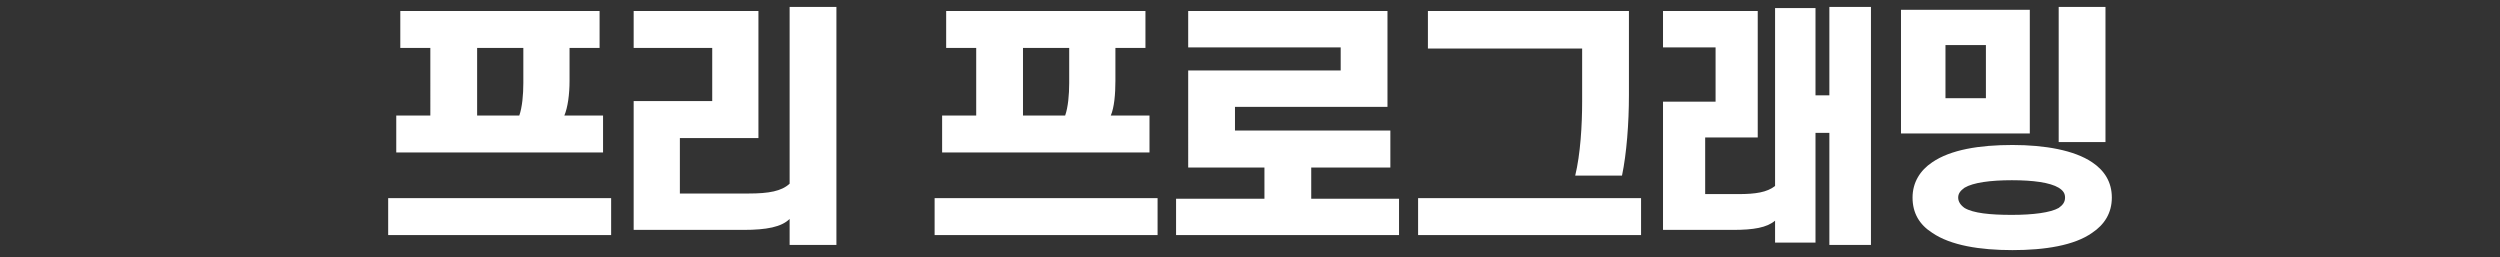 <?xml version="1.0" encoding="utf-8"?>
<!-- Generator: Adobe Illustrator 25.2.3, SVG Export Plug-In . SVG Version: 6.00 Build 0)  -->
<svg version="1.1" id="Layer_1" xmlns="http://www.w3.org/2000/svg" xmlns:xlink="http://www.w3.org/1999/xlink" x="0px" y="0px"
	 viewBox="0 0 432.8 44.5" style="enable-background:new 0 0 432.8 44.5;" xml:space="preserve">
<rect x="0" y="0" width="432.8" height="44.5" fill="#333333" stroke="none"/>
<style type="text/css">
	.st0{fill:#FFFFFF;}
</style>
<path class="st0" d="M105.9,40.7H67.2v-6.4h38.6V40.7z M97.7,20h6.7v6.4H68.6V20h5.9V8.3h-5.2V1.9h34.5v6.4h-5.2V14
	C98.6,16.3,98.3,18.6,97.7,20z M90.6,8.3h-8V20h7.3c0.5-1.4,0.7-3.6,0.7-5.6V8.3z M128.7,39.8h-19V17.5h13.6V8.3h-13.6V1.9h21.6v22
	h-13.6v9.6h11.9c3.5,0,5.7-0.4,7.1-1.7V1.2h8.1v41.2h-8.1v-4.5C135.3,39.3,132.7,39.8,128.7,39.8z M200.4,40.7h-38.6v-6.4h38.6V40.7
	z M192.3,20h6.7v6.4h-35.9V20h5.9V8.3h-5.2V1.9h34.5v6.4h-5.2V14C193.1,16.3,192.9,18.6,192.3,20z M185.1,8.3h-8V20h7.3
	c0.5-1.4,0.7-3.6,0.7-5.6V8.3z M240.2,18.5h-26.4v4.1h26.9V29H227v5.4h15.2v6.3h-38.6v-6.3h15.3V29h-13.2V12.2h26.4v-4h-26.4V1.9
	h34.5V18.5z M284.1,40.7h-38.6v-6.4h38.6V40.7z M273.9,17.6V8.4h-26.7V1.9H282v14.6c0,4.8-0.4,10.1-1.2,13.9h-8.1
	C273.6,26.7,273.9,21.7,273.9,17.6z M300,39.8h-12.1V17.6h9.1V8.2h-9.1V1.9h16.4v21.9h-9.1v9.8h5.8c2.9,0,4.9-0.3,6.3-1.4V1.4h7
	v15.1h2.4V1.2h7.2v41.2h-7.2V23h-2.4v19h-7v-3.8C305.9,39.4,303.6,39.8,300,39.8z M351.4,23.1h-22.3V1.7h22.3V23.1z M331.1,34.2
	c0-2.6,1.3-4.7,3.4-6.1c3.2-2.2,8.2-3,13.9-3c5.6,0,10.7,0.9,13.8,3c2.1,1.4,3.4,3.4,3.4,6.1c0,2.7-1.3,4.7-3.4,6.1
	c-3.1,2.2-8.2,3-13.8,3c-5.6,0-10.7-0.8-13.9-3C332.3,38.9,331.1,36.9,331.1,34.2z M343.8,17.1V7.8h-7v9.2H343.8z M339,34.2
	c0,0.7,0.4,1.3,1.1,1.8c1.5,0.9,4.4,1.2,8.2,1.2c3.7,0,6.7-0.4,8.1-1.2c0.7-0.5,1.1-1,1.1-1.8c0-0.7-0.3-1.2-1.1-1.7
	c-1.5-0.9-4.4-1.3-8.1-1.3c-3.7,0-6.7,0.4-8.2,1.3C339.4,33,339,33.5,339,34.2z M364.5,1.2v23.4h-8.1V1.2H364.5z"/>
</svg>
